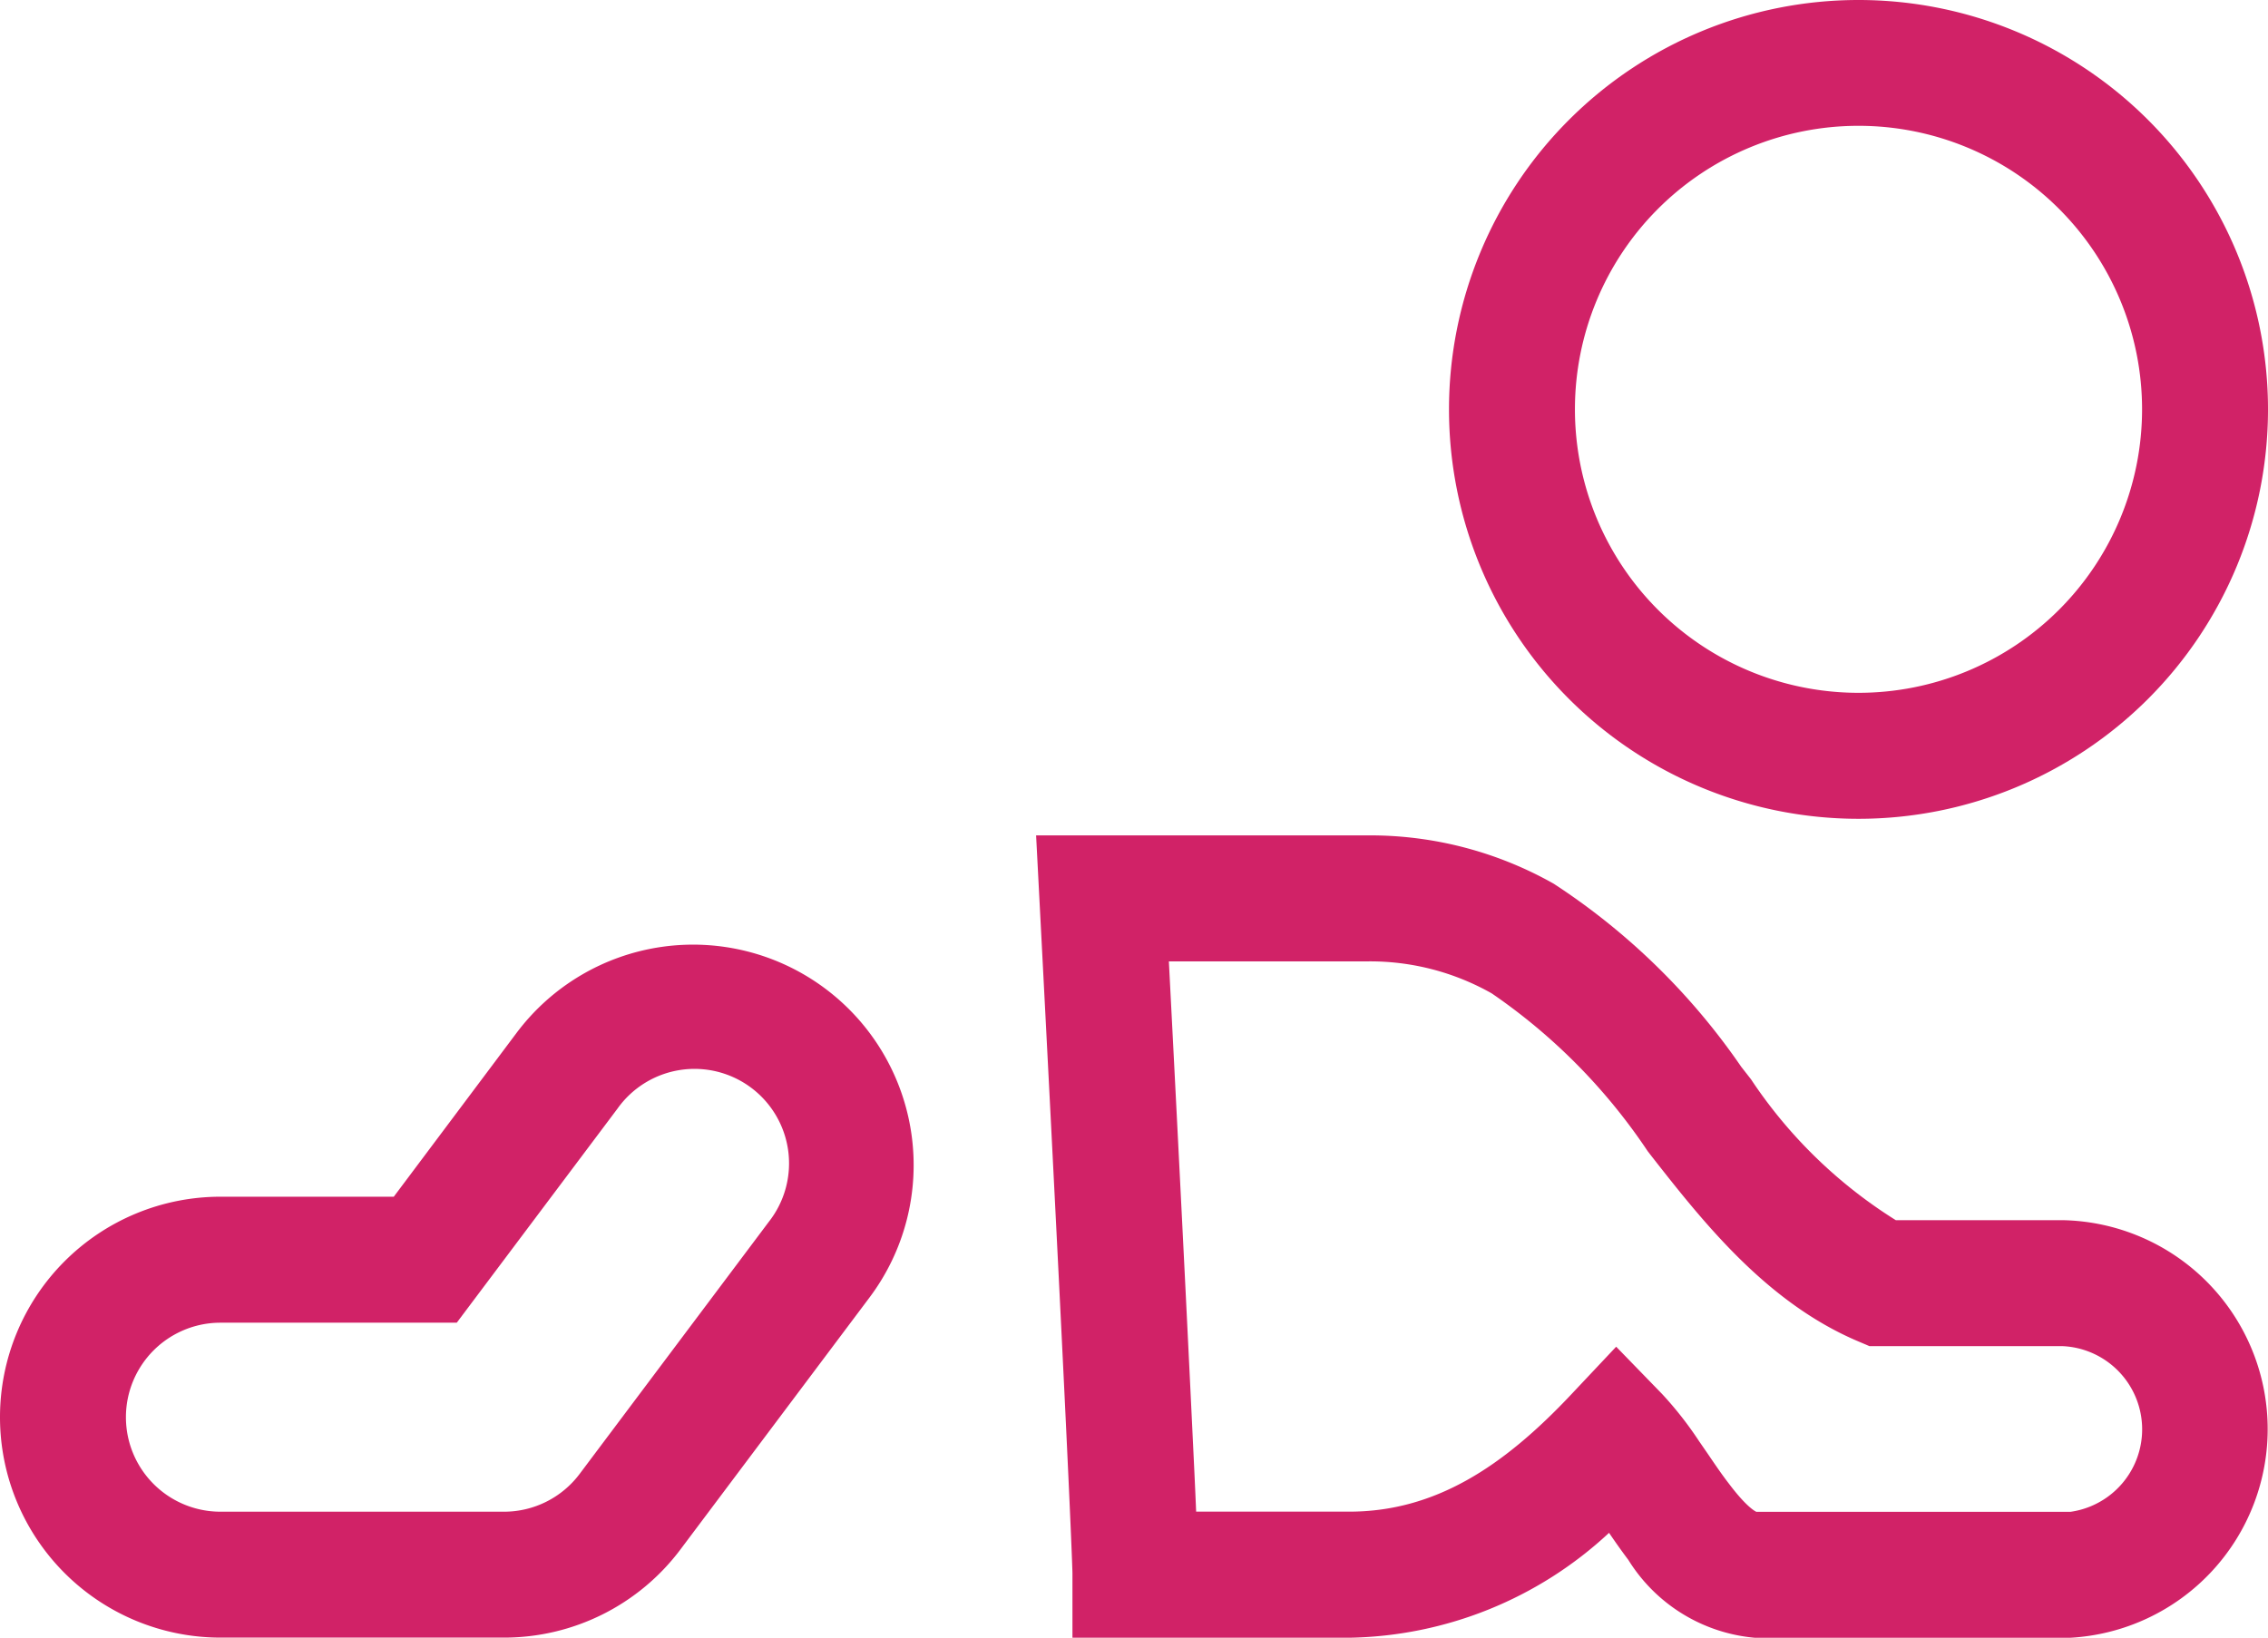 <svg xmlns="http://www.w3.org/2000/svg" width="52.787" height="38.125" viewBox="0 0 52.787 38.125">
  <g id="baby_0306m" transform="translate(-6 -9.75)">
    <path id="パス_37564" data-name="パス 37564" d="M33.05,26.691a5.749,5.749,0,0,0-2.861-.745H25.536c.331,6.392.5,9.924.593,11.869.017.367.031.678.042.942h3.557c1.991,0,3.574-1.031,5.17-2.726l1.049-1.114,1.068,1.1a8.392,8.392,0,0,1,.862,1.1l.2.29c.174.256.328.484.5.706.429.568.623.641.632.648h7.31a1.939,1.939,0,0,0-.176-3.857h-4.5l-.275-.117c-2.115-.9-3.581-2.752-4.785-4.289l-.1-.129A13.6,13.6,0,0,0,33.05,26.691Zm1.441-2.554a8.682,8.682,0,0,0-4.315-1.124h-7.73l.08,1.543c.384,7.374.576,11.306.672,13.394.048,1.044.072,1.625.084,1.942.006.159.009.25.01.3v1.5h6.439a9.087,9.087,0,0,0,6.05-2.442c.141.207.295.426.449.63a3.863,3.863,0,0,0,2.948,1.813h7.332a4.865,4.865,0,0,0-.176-9.722H42.455a11.126,11.126,0,0,1-3.371-3.281l-.226-.289A15.669,15.669,0,0,0,34.491,24.137Z" transform="translate(7.669 6.185)" fill="#d12267" fill-rule="evenodd"/>
    <path id="パス_37565" data-name="パス 37565" d="M16.631,33.548h-5.5a2.2,2.2,0,1,0,0,4.4h6.6a2.2,2.2,0,0,0,1.76-.88l4.4-5.865a2.2,2.2,0,1,0-3.519-2.639Zm-1.466-2.933H11.132a5.132,5.132,0,1,0,0,10.264h6.6a5.132,5.132,0,0,0,4.106-2.053l4.4-5.865A5.132,5.132,0,1,0,18.024,26.8Z" transform="translate(0 6.995)" fill="#d12267" fill-rule="evenodd"/>
    <path id="パス_37566" data-name="パス 37566" d="M38.531,25.879a6.6,6.6,0,1,0-6.6-6.6A6.6,6.6,0,0,0,38.531,25.879Zm0,2.933A9.531,9.531,0,1,0,29,19.281,9.531,9.531,0,0,0,38.531,28.812Z" transform="translate(10.725)" fill="#d12267" fill-rule="evenodd"/>
  </g>
</svg>
